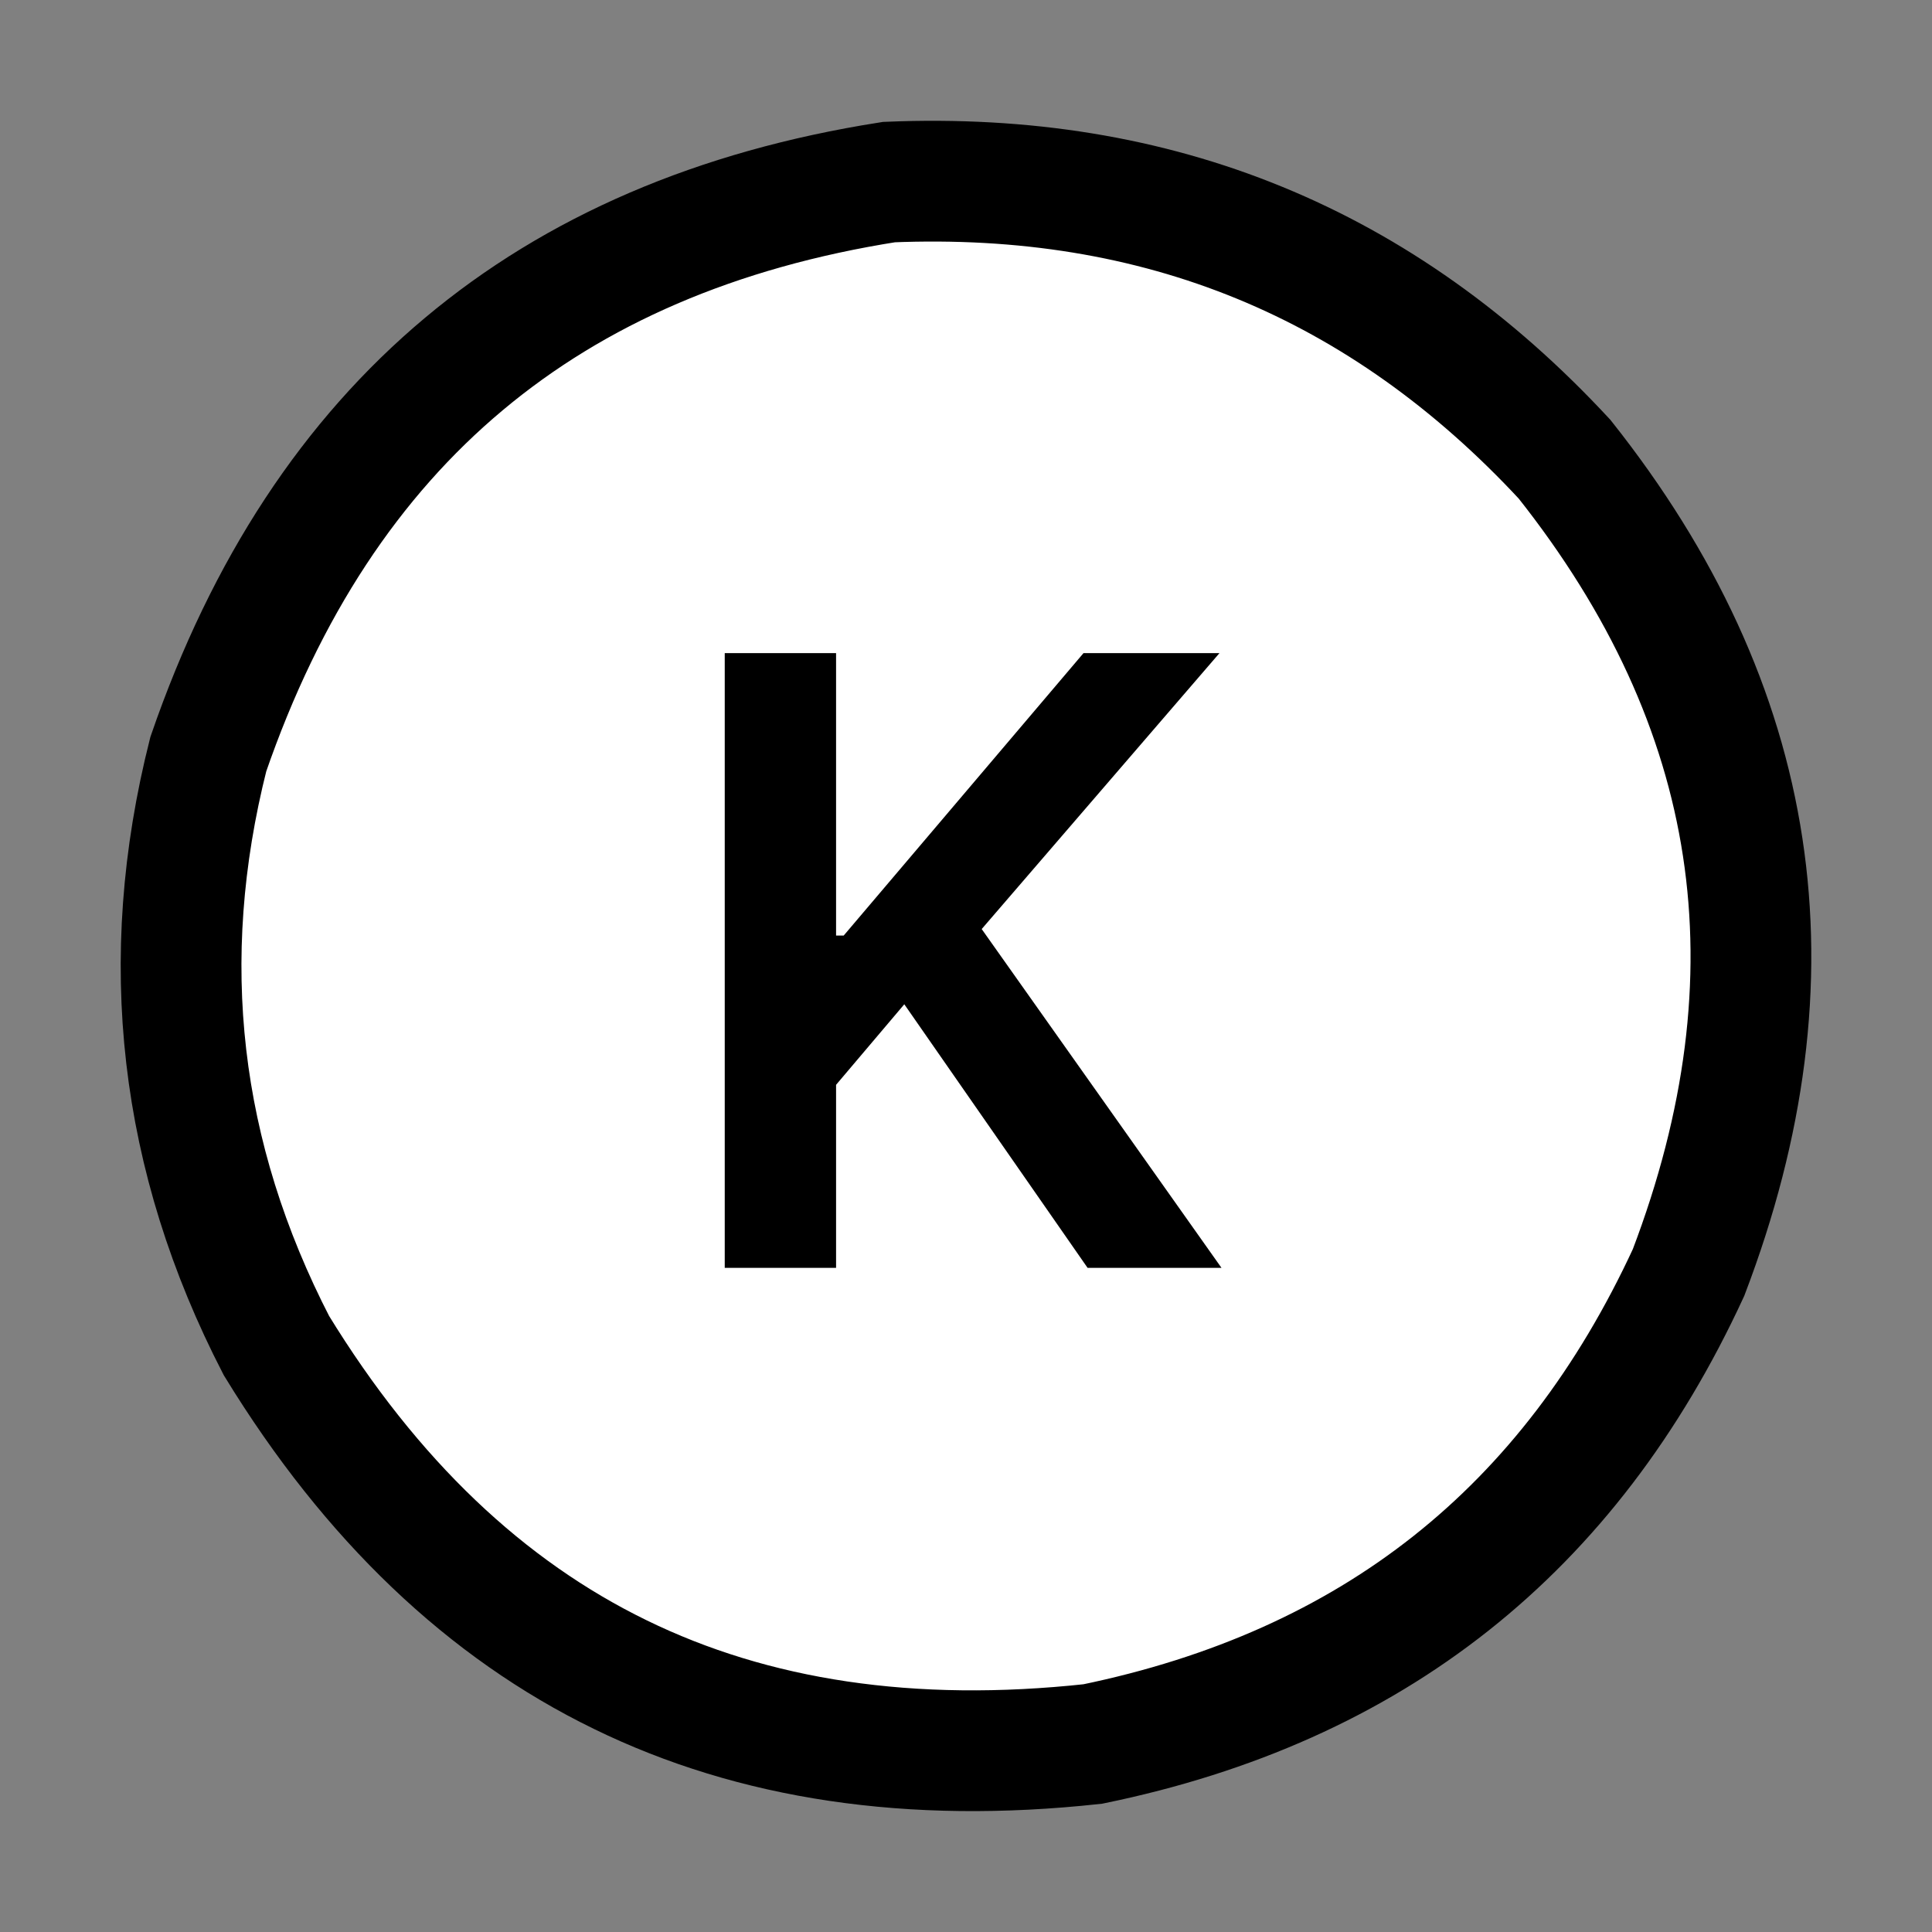 <svg width="16" height="16" viewBox="0 0 16 16" fill="none" xmlns="http://www.w3.org/2000/svg">
    <rect x="0" y="0" width="16" height="16" fill="#808080" stroke="none"/>
    <path d="M7.362 1.508C9.595 1.415 11.447 2.175 12.957 3.803C14.582 5.852 14.923 8.074 13.984 10.538C12.997 12.675 11.367 13.966 9.05 14.443C7.541 14.607 6.242 14.408 5.136 13.868C4.028 13.328 3.076 12.429 2.289 11.143C1.482 9.579 1.293 7.955 1.725 6.246C2.202 4.862 2.912 3.793 3.84 3.016C4.764 2.241 5.931 1.733 7.362 1.508Z" fill="white" stroke="black"/>
    <path d="M6.002 10.5V5.409H6.924V7.748H6.987L8.973 5.409H10.099L8.13 7.694L10.116 10.5H9.007L7.489 8.317L6.924 8.984V10.5H6.002Z" fill="black"/>
</svg>
